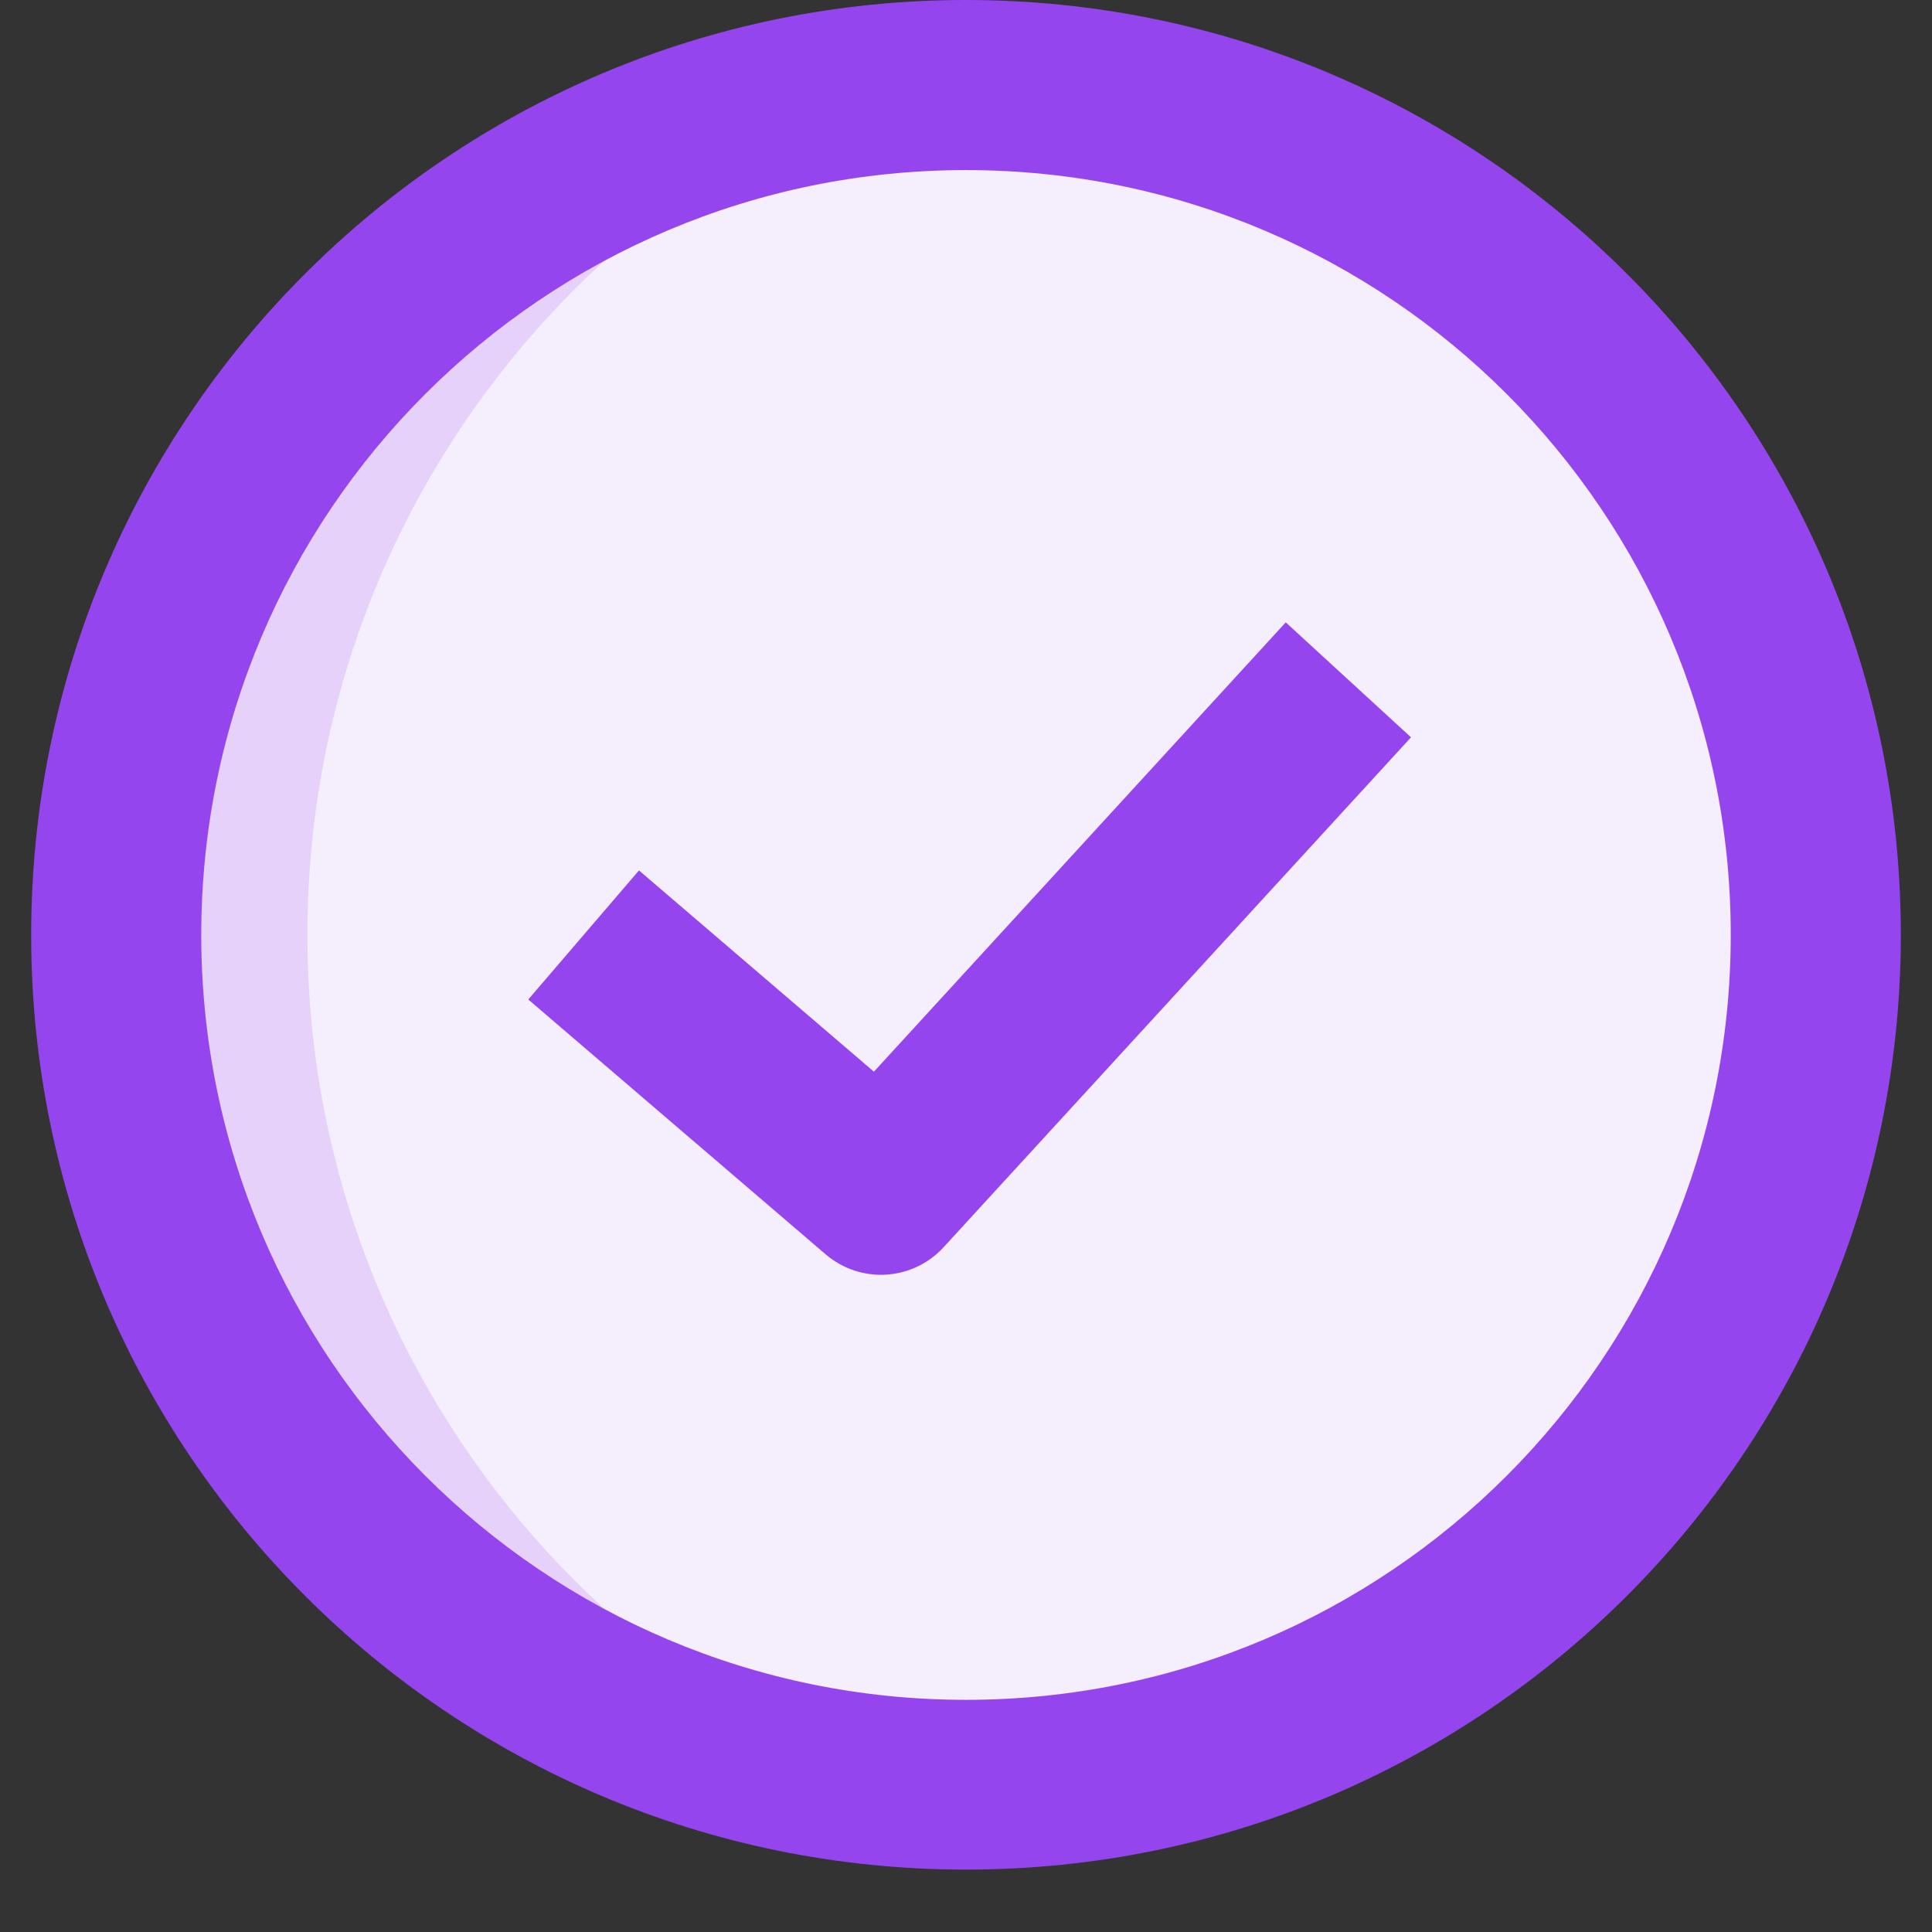 <svg xmlns="http://www.w3.org/2000/svg" xmlns:xlink="http://www.w3.org/1999/xlink" width="40" zoomAndPan="magnify" viewBox="0 0 30 30" height="40" preserveAspectRatio="xMidYMid meet" version="1.0"><rect x="0" y="0" width="30" height="30" fill="#333333" stroke="none"/><defs><clipPath id="0f4ce14e01"><path d="M 0.484 0 L 29.516 0 L 29.516 29 L 0.484 29 Z M 0.484 0 " clip-rule="nonzero"/></clipPath><clipPath id="b1912586ba"><path d="M 0.484 0 L 17 0 L 17 29 L 0.484 29 Z M 0.484 0 " clip-rule="nonzero"/></clipPath><clipPath id="f97c9e84ea"><path d="M 0.484 0 L 29.516 0 L 29.516 29.031 L 0.484 29.031 Z M 0.484 0 " clip-rule="nonzero"/></clipPath></defs><g clip-path="url(#0f4ce14e01)"><path fill="#f5eefd" d="M 15 0.328 C 7.164 0.328 0.812 6.68 0.812 14.516 C 0.812 22.352 7.164 28.703 15 28.703 C 22.836 28.703 29.188 22.352 29.188 14.516 C 29.188 6.68 22.836 0.328 15 0.328 Z M 15 0.328 " fill-opacity="1" fill-rule="nonzero"/></g><g clip-path="url(#b1912586ba)"><path fill="#e5d1fa" d="M 0.812 14.516 C 0.812 6.68 7.164 0.328 15 0.328 C 15.672 0.328 16.332 0.375 16.98 0.469 C 10.082 1.43 4.773 7.352 4.773 14.516 C 4.773 21.68 10.082 27.602 16.98 28.566 C 16.332 28.656 15.672 28.703 15 28.703 C 7.164 28.703 0.812 22.352 0.812 14.516 Z M 0.812 14.516 " fill-opacity="1" fill-rule="evenodd"/></g><path fill="#f5eefd" d="M 21.91 11.449 L 14.652 19.367 C 14.172 19.891 13.363 19.941 12.82 19.477 L 8.203 15.52 L 9.922 13.516 L 13.57 16.641 L 19.965 9.664 Z M 21.91 11.449 " fill-opacity="1" fill-rule="evenodd"/><g clip-path="url(#f97c9e84ea)"><path fill="#9545ed" d="M 15 2.641 C 8.441 2.641 3.125 7.957 3.125 14.516 C 3.125 21.074 8.441 26.395 15 26.395 C 21.559 26.395 26.875 21.074 26.875 14.516 C 26.875 7.957 21.559 2.641 15 2.641 Z M 0.484 14.516 C 0.484 6.5 6.984 0 15 0 C 23.016 0 29.516 6.5 29.516 14.516 C 29.516 22.531 23.016 29.031 15 29.031 C 6.984 29.031 0.484 22.531 0.484 14.516 Z M 0.484 14.516 " fill-opacity="1" fill-rule="evenodd"/></g><path fill="#9545ed" d="M 21.91 11.449 L 14.652 19.367 C 14.172 19.891 13.363 19.941 12.82 19.477 L 8.203 15.52 L 9.922 13.516 L 13.57 16.641 L 19.965 9.664 Z M 21.91 11.449 " fill-opacity="1" fill-rule="evenodd"/></svg>